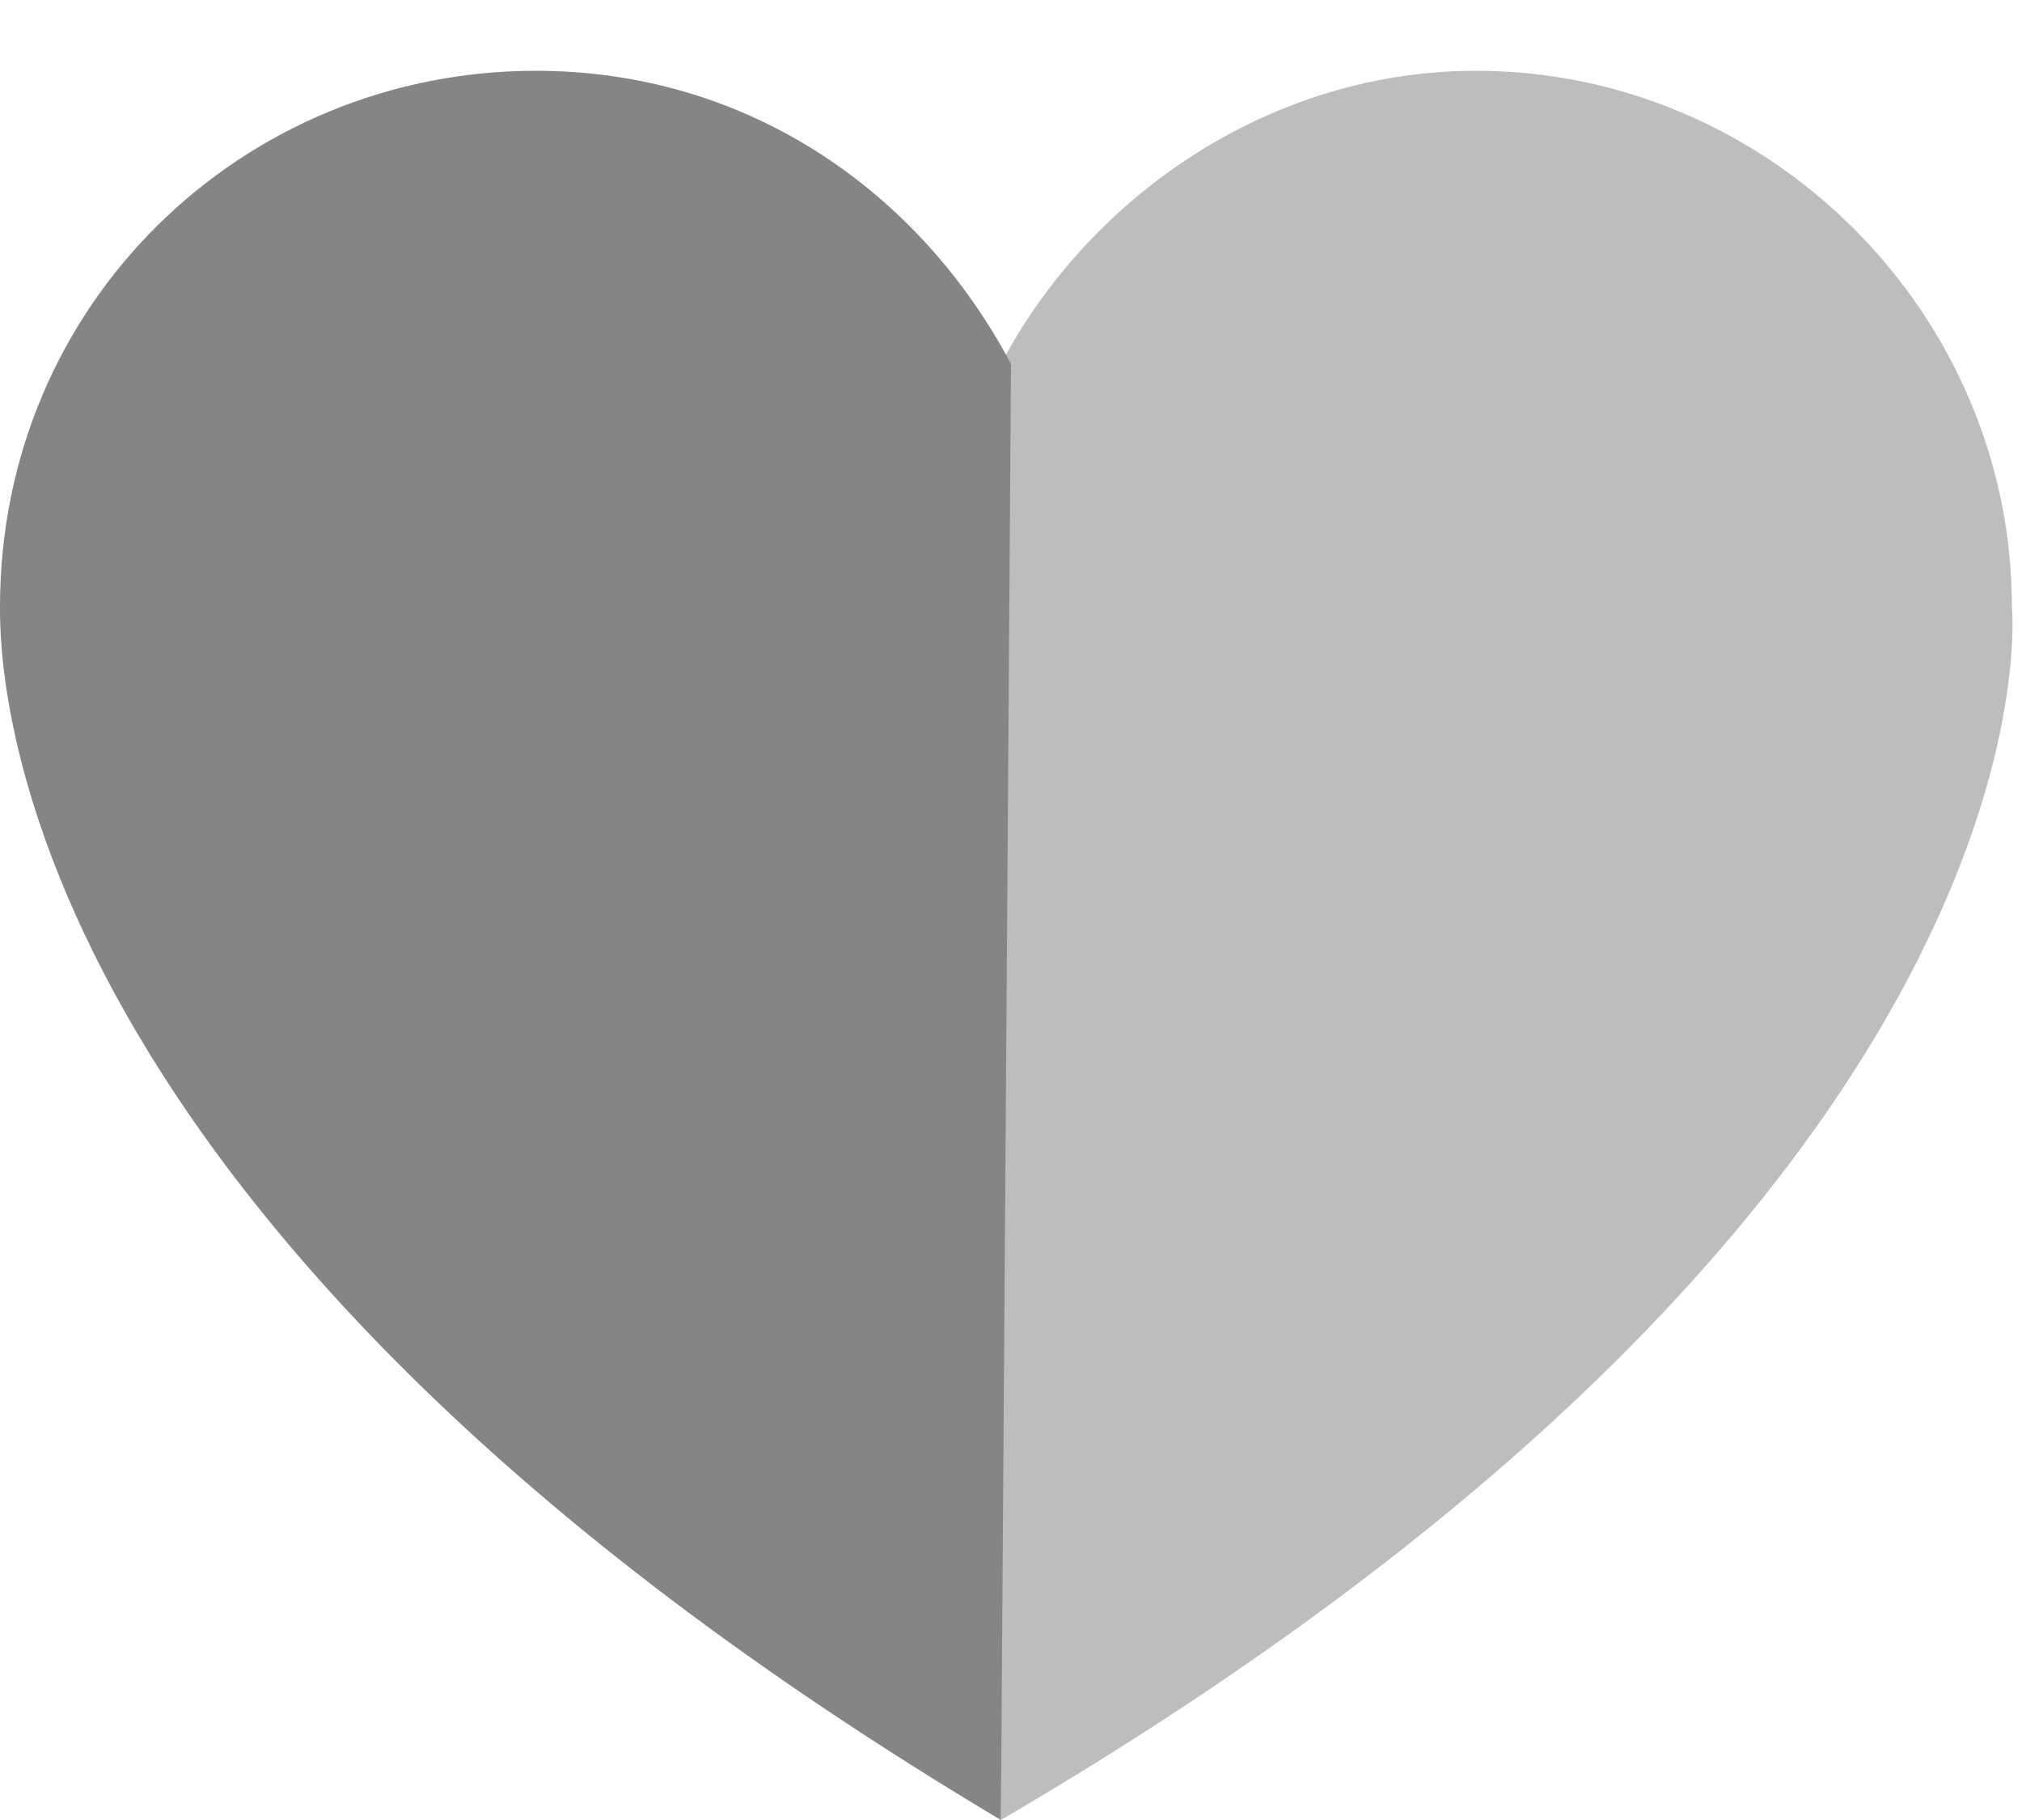 <svg xmlns="http://www.w3.org/2000/svg" width="20" height="18" viewBox="0 0 20 18">
    <g fill="none" fill-rule="evenodd">
        <g fill-rule="nonzero">
            <path fill="#BDBDBD" d="M19.9 6c0-2.9-2.4-5.3-5.3-5.3-2 0-3.8 1.2-4.7 2.9V18c10.6-6.2 10-12 10-12z"/>
            <path fill="#858585" d="M10 3.6C9.1 1.9 7.4.7 5.3.7 2.4.7 0 3 0 6c0 .6 0 6.1 9.9 12L10 3.6z"/>
        </g>
        <path d="M-6-7h32v32H-6z"/>
    </g>
</svg>
